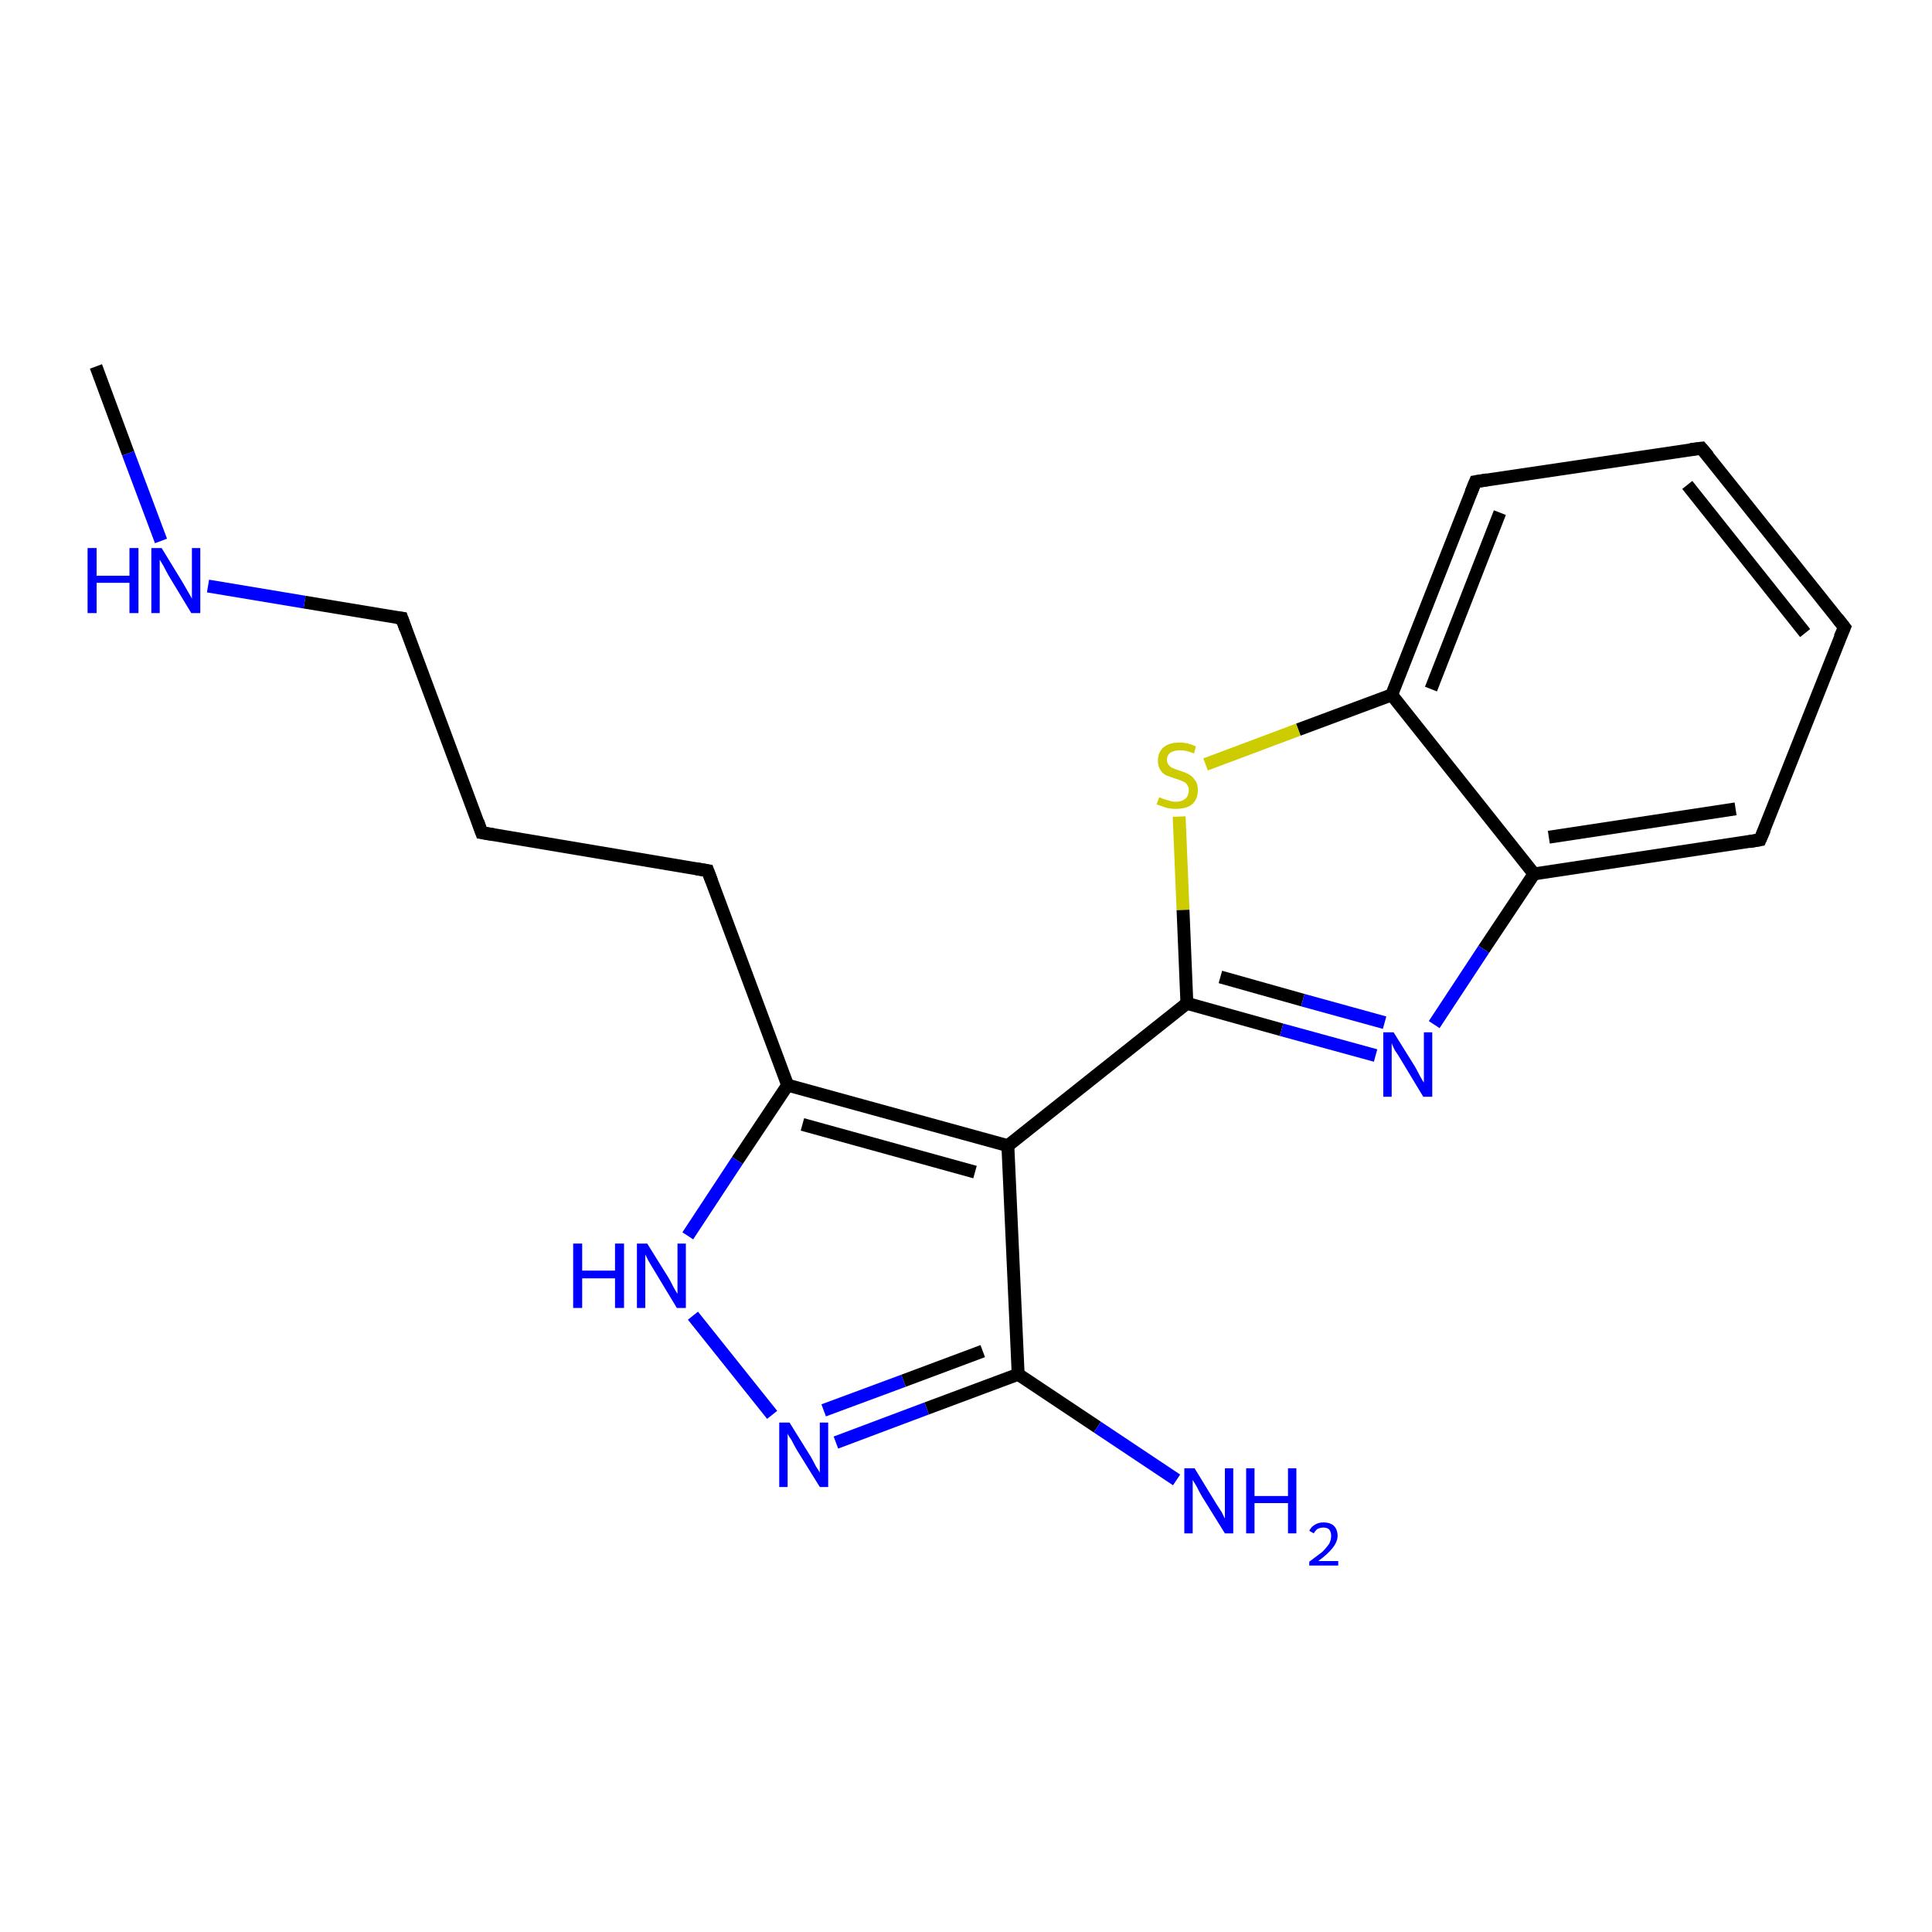 <?xml version='1.0' encoding='iso-8859-1'?>
<svg version='1.1' baseProfile='full'
              xmlns='http://www.w3.org/2000/svg'
                      xmlns:rdkit='http://www.rdkit.org/xml'
                      xmlns:xlink='http://www.w3.org/1999/xlink'
                  xml:space='preserve'
width='300px' height='300px' viewBox='0 0 300 300'>
<!-- END OF HEADER -->
<rect style='opacity:1.0;fill:#FFFFFF;stroke:none' width='300.0' height='300.0' x='0.0' y='0.0'> </rect>
<path class='bond-0 atom-0 atom-1' d='M 14.9,56.9 L 19.9,70.4' style='fill:none;fill-rule:evenodd;stroke:#000000;stroke-width:2.0px;stroke-linecap:butt;stroke-linejoin:miter;stroke-opacity:1' />
<path class='bond-0 atom-0 atom-1' d='M 19.9,70.4 L 25.0,84.0' style='fill:none;fill-rule:evenodd;stroke:#0000FF;stroke-width:2.0px;stroke-linecap:butt;stroke-linejoin:miter;stroke-opacity:1' />
<path class='bond-1 atom-1 atom-2' d='M 32.3,91.0 L 47.3,93.5' style='fill:none;fill-rule:evenodd;stroke:#0000FF;stroke-width:2.0px;stroke-linecap:butt;stroke-linejoin:miter;stroke-opacity:1' />
<path class='bond-1 atom-1 atom-2' d='M 47.3,93.5 L 62.4,96.0' style='fill:none;fill-rule:evenodd;stroke:#000000;stroke-width:2.0px;stroke-linecap:butt;stroke-linejoin:miter;stroke-opacity:1' />
<path class='bond-2 atom-2 atom-3' d='M 62.4,96.0 L 74.8,129.3' style='fill:none;fill-rule:evenodd;stroke:#000000;stroke-width:2.0px;stroke-linecap:butt;stroke-linejoin:miter;stroke-opacity:1' />
<path class='bond-3 atom-3 atom-4' d='M 74.8,129.3 L 109.9,135.2' style='fill:none;fill-rule:evenodd;stroke:#000000;stroke-width:2.0px;stroke-linecap:butt;stroke-linejoin:miter;stroke-opacity:1' />
<path class='bond-4 atom-4 atom-5' d='M 109.9,135.2 L 122.3,168.5' style='fill:none;fill-rule:evenodd;stroke:#000000;stroke-width:2.0px;stroke-linecap:butt;stroke-linejoin:miter;stroke-opacity:1' />
<path class='bond-5 atom-5 atom-6' d='M 122.3,168.5 L 114.5,180.2' style='fill:none;fill-rule:evenodd;stroke:#000000;stroke-width:2.0px;stroke-linecap:butt;stroke-linejoin:miter;stroke-opacity:1' />
<path class='bond-5 atom-5 atom-6' d='M 114.5,180.2 L 106.8,191.9' style='fill:none;fill-rule:evenodd;stroke:#0000FF;stroke-width:2.0px;stroke-linecap:butt;stroke-linejoin:miter;stroke-opacity:1' />
<path class='bond-6 atom-6 atom-7' d='M 107.6,204.3 L 119.9,219.7' style='fill:none;fill-rule:evenodd;stroke:#0000FF;stroke-width:2.0px;stroke-linecap:butt;stroke-linejoin:miter;stroke-opacity:1' />
<path class='bond-7 atom-7 atom-8' d='M 129.8,224.0 L 143.9,218.7' style='fill:none;fill-rule:evenodd;stroke:#0000FF;stroke-width:2.0px;stroke-linecap:butt;stroke-linejoin:miter;stroke-opacity:1' />
<path class='bond-7 atom-7 atom-8' d='M 143.9,218.7 L 158.1,213.4' style='fill:none;fill-rule:evenodd;stroke:#000000;stroke-width:2.0px;stroke-linecap:butt;stroke-linejoin:miter;stroke-opacity:1' />
<path class='bond-7 atom-7 atom-8' d='M 127.9,219.0 L 140.3,214.4' style='fill:none;fill-rule:evenodd;stroke:#0000FF;stroke-width:2.0px;stroke-linecap:butt;stroke-linejoin:miter;stroke-opacity:1' />
<path class='bond-7 atom-7 atom-8' d='M 140.3,214.4 L 152.6,209.8' style='fill:none;fill-rule:evenodd;stroke:#000000;stroke-width:2.0px;stroke-linecap:butt;stroke-linejoin:miter;stroke-opacity:1' />
<path class='bond-8 atom-8 atom-9' d='M 158.1,213.4 L 170.4,221.6' style='fill:none;fill-rule:evenodd;stroke:#000000;stroke-width:2.0px;stroke-linecap:butt;stroke-linejoin:miter;stroke-opacity:1' />
<path class='bond-8 atom-8 atom-9' d='M 170.4,221.6 L 182.7,229.8' style='fill:none;fill-rule:evenodd;stroke:#0000FF;stroke-width:2.0px;stroke-linecap:butt;stroke-linejoin:miter;stroke-opacity:1' />
<path class='bond-9 atom-8 atom-10' d='M 158.1,213.4 L 156.5,177.9' style='fill:none;fill-rule:evenodd;stroke:#000000;stroke-width:2.0px;stroke-linecap:butt;stroke-linejoin:miter;stroke-opacity:1' />
<path class='bond-10 atom-10 atom-11' d='M 156.5,177.9 L 184.3,155.8' style='fill:none;fill-rule:evenodd;stroke:#000000;stroke-width:2.0px;stroke-linecap:butt;stroke-linejoin:miter;stroke-opacity:1' />
<path class='bond-11 atom-11 atom-12' d='M 184.3,155.8 L 199.0,159.9' style='fill:none;fill-rule:evenodd;stroke:#000000;stroke-width:2.0px;stroke-linecap:butt;stroke-linejoin:miter;stroke-opacity:1' />
<path class='bond-11 atom-11 atom-12' d='M 199.0,159.9 L 213.6,163.9' style='fill:none;fill-rule:evenodd;stroke:#0000FF;stroke-width:2.0px;stroke-linecap:butt;stroke-linejoin:miter;stroke-opacity:1' />
<path class='bond-11 atom-11 atom-12' d='M 189.5,151.7 L 202.3,155.3' style='fill:none;fill-rule:evenodd;stroke:#000000;stroke-width:2.0px;stroke-linecap:butt;stroke-linejoin:miter;stroke-opacity:1' />
<path class='bond-11 atom-11 atom-12' d='M 202.3,155.3 L 215.0,158.8' style='fill:none;fill-rule:evenodd;stroke:#0000FF;stroke-width:2.0px;stroke-linecap:butt;stroke-linejoin:miter;stroke-opacity:1' />
<path class='bond-12 atom-12 atom-13' d='M 222.7,159.1 L 230.4,147.4' style='fill:none;fill-rule:evenodd;stroke:#0000FF;stroke-width:2.0px;stroke-linecap:butt;stroke-linejoin:miter;stroke-opacity:1' />
<path class='bond-12 atom-12 atom-13' d='M 230.4,147.4 L 238.2,135.7' style='fill:none;fill-rule:evenodd;stroke:#000000;stroke-width:2.0px;stroke-linecap:butt;stroke-linejoin:miter;stroke-opacity:1' />
<path class='bond-13 atom-13 atom-14' d='M 238.2,135.7 L 273.3,130.4' style='fill:none;fill-rule:evenodd;stroke:#000000;stroke-width:2.0px;stroke-linecap:butt;stroke-linejoin:miter;stroke-opacity:1' />
<path class='bond-13 atom-13 atom-14' d='M 240.5,130.0 L 269.5,125.6' style='fill:none;fill-rule:evenodd;stroke:#000000;stroke-width:2.0px;stroke-linecap:butt;stroke-linejoin:miter;stroke-opacity:1' />
<path class='bond-14 atom-14 atom-15' d='M 273.3,130.4 L 286.4,97.4' style='fill:none;fill-rule:evenodd;stroke:#000000;stroke-width:2.0px;stroke-linecap:butt;stroke-linejoin:miter;stroke-opacity:1' />
<path class='bond-15 atom-15 atom-16' d='M 286.4,97.4 L 264.2,69.6' style='fill:none;fill-rule:evenodd;stroke:#000000;stroke-width:2.0px;stroke-linecap:butt;stroke-linejoin:miter;stroke-opacity:1' />
<path class='bond-15 atom-15 atom-16' d='M 280.3,98.3 L 262.0,75.3' style='fill:none;fill-rule:evenodd;stroke:#000000;stroke-width:2.0px;stroke-linecap:butt;stroke-linejoin:miter;stroke-opacity:1' />
<path class='bond-16 atom-16 atom-17' d='M 264.2,69.6 L 229.1,74.8' style='fill:none;fill-rule:evenodd;stroke:#000000;stroke-width:2.0px;stroke-linecap:butt;stroke-linejoin:miter;stroke-opacity:1' />
<path class='bond-17 atom-17 atom-18' d='M 229.1,74.8 L 216.1,107.9' style='fill:none;fill-rule:evenodd;stroke:#000000;stroke-width:2.0px;stroke-linecap:butt;stroke-linejoin:miter;stroke-opacity:1' />
<path class='bond-17 atom-17 atom-18' d='M 232.9,79.6 L 222.2,107.0' style='fill:none;fill-rule:evenodd;stroke:#000000;stroke-width:2.0px;stroke-linecap:butt;stroke-linejoin:miter;stroke-opacity:1' />
<path class='bond-18 atom-18 atom-19' d='M 216.1,107.9 L 201.6,113.3' style='fill:none;fill-rule:evenodd;stroke:#000000;stroke-width:2.0px;stroke-linecap:butt;stroke-linejoin:miter;stroke-opacity:1' />
<path class='bond-18 atom-18 atom-19' d='M 201.6,113.3 L 187.2,118.7' style='fill:none;fill-rule:evenodd;stroke:#CCCC00;stroke-width:2.0px;stroke-linecap:butt;stroke-linejoin:miter;stroke-opacity:1' />
<path class='bond-19 atom-10 atom-5' d='M 156.5,177.9 L 122.3,168.5' style='fill:none;fill-rule:evenodd;stroke:#000000;stroke-width:2.0px;stroke-linecap:butt;stroke-linejoin:miter;stroke-opacity:1' />
<path class='bond-19 atom-10 atom-5' d='M 151.4,182.0 L 124.6,174.6' style='fill:none;fill-rule:evenodd;stroke:#000000;stroke-width:2.0px;stroke-linecap:butt;stroke-linejoin:miter;stroke-opacity:1' />
<path class='bond-20 atom-19 atom-11' d='M 183.1,126.8 L 183.7,141.3' style='fill:none;fill-rule:evenodd;stroke:#CCCC00;stroke-width:2.0px;stroke-linecap:butt;stroke-linejoin:miter;stroke-opacity:1' />
<path class='bond-20 atom-19 atom-11' d='M 183.7,141.3 L 184.3,155.8' style='fill:none;fill-rule:evenodd;stroke:#000000;stroke-width:2.0px;stroke-linecap:butt;stroke-linejoin:miter;stroke-opacity:1' />
<path class='bond-21 atom-18 atom-13' d='M 216.1,107.9 L 238.2,135.7' style='fill:none;fill-rule:evenodd;stroke:#000000;stroke-width:2.0px;stroke-linecap:butt;stroke-linejoin:miter;stroke-opacity:1' />
<path d='M 61.6,95.9 L 62.4,96.0 L 63.0,97.7' style='fill:none;stroke:#000000;stroke-width:2.0px;stroke-linecap:butt;stroke-linejoin:miter;stroke-opacity:1;' />
<path d='M 74.2,127.6 L 74.8,129.3 L 76.6,129.6' style='fill:none;stroke:#000000;stroke-width:2.0px;stroke-linecap:butt;stroke-linejoin:miter;stroke-opacity:1;' />
<path d='M 108.1,134.9 L 109.9,135.2 L 110.5,136.8' style='fill:none;stroke:#000000;stroke-width:2.0px;stroke-linecap:butt;stroke-linejoin:miter;stroke-opacity:1;' />
<path d='M 271.6,130.7 L 273.3,130.4 L 274.0,128.8' style='fill:none;stroke:#000000;stroke-width:2.0px;stroke-linecap:butt;stroke-linejoin:miter;stroke-opacity:1;' />
<path d='M 285.7,99.0 L 286.4,97.4 L 285.3,96.0' style='fill:none;stroke:#000000;stroke-width:2.0px;stroke-linecap:butt;stroke-linejoin:miter;stroke-opacity:1;' />
<path d='M 265.3,70.9 L 264.2,69.6 L 262.5,69.8' style='fill:none;stroke:#000000;stroke-width:2.0px;stroke-linecap:butt;stroke-linejoin:miter;stroke-opacity:1;' />
<path d='M 230.9,74.5 L 229.1,74.8 L 228.4,76.5' style='fill:none;stroke:#000000;stroke-width:2.0px;stroke-linecap:butt;stroke-linejoin:miter;stroke-opacity:1;' />
<path class='atom-1' d='M 13.6 85.1
L 15.0 85.1
L 15.0 89.4
L 20.1 89.4
L 20.1 85.1
L 21.5 85.1
L 21.5 95.2
L 20.1 95.2
L 20.1 90.5
L 15.0 90.5
L 15.0 95.2
L 13.6 95.2
L 13.6 85.1
' fill='#0000FF'/>
<path class='atom-1' d='M 25.1 85.1
L 28.4 90.5
Q 28.7 91.0, 29.2 91.9
Q 29.8 92.9, 29.8 93.0
L 29.8 85.1
L 31.1 85.1
L 31.1 95.2
L 29.7 95.2
L 26.2 89.4
Q 25.8 88.7, 25.4 87.9
Q 24.9 87.1, 24.8 86.9
L 24.8 95.2
L 23.5 95.2
L 23.5 85.1
L 25.1 85.1
' fill='#0000FF'/>
<path class='atom-6' d='M 89.0 193.1
L 90.4 193.1
L 90.4 197.3
L 95.5 197.3
L 95.5 193.1
L 96.9 193.1
L 96.9 203.1
L 95.5 203.1
L 95.5 198.5
L 90.4 198.5
L 90.4 203.1
L 89.0 203.1
L 89.0 193.1
' fill='#0000FF'/>
<path class='atom-6' d='M 100.5 193.1
L 103.8 198.4
Q 104.1 198.9, 104.6 199.9
Q 105.1 200.8, 105.2 200.9
L 105.2 193.1
L 106.5 193.1
L 106.5 203.1
L 105.1 203.1
L 101.6 197.3
Q 101.2 196.6, 100.7 195.8
Q 100.3 195.0, 100.2 194.8
L 100.2 203.1
L 98.9 203.1
L 98.9 193.1
L 100.5 193.1
' fill='#0000FF'/>
<path class='atom-7' d='M 122.6 220.9
L 125.9 226.2
Q 126.2 226.7, 126.7 227.7
Q 127.3 228.6, 127.3 228.7
L 127.3 220.9
L 128.6 220.9
L 128.6 230.9
L 127.3 230.9
L 123.7 225.1
Q 123.3 224.4, 122.9 223.6
Q 122.4 222.9, 122.3 222.6
L 122.3 230.9
L 121.0 230.9
L 121.0 220.9
L 122.6 220.9
' fill='#0000FF'/>
<path class='atom-9' d='M 185.5 228.0
L 188.8 233.4
Q 189.1 233.9, 189.7 234.8
Q 190.2 235.8, 190.2 235.8
L 190.2 228.0
L 191.5 228.0
L 191.5 238.1
L 190.2 238.1
L 186.6 232.3
Q 186.2 231.6, 185.8 230.8
Q 185.3 230.0, 185.2 229.8
L 185.2 238.1
L 183.9 238.1
L 183.9 228.0
L 185.5 228.0
' fill='#0000FF'/>
<path class='atom-9' d='M 193.5 228.0
L 194.8 228.0
L 194.8 232.3
L 200.0 232.3
L 200.0 228.0
L 201.3 228.0
L 201.3 238.1
L 200.0 238.1
L 200.0 233.4
L 194.8 233.4
L 194.8 238.1
L 193.5 238.1
L 193.5 228.0
' fill='#0000FF'/>
<path class='atom-9' d='M 203.3 237.7
Q 203.6 237.1, 204.1 236.8
Q 204.7 236.4, 205.5 236.4
Q 206.5 236.4, 207.1 236.9
Q 207.7 237.5, 207.7 238.5
Q 207.7 239.4, 206.9 240.4
Q 206.2 241.3, 204.7 242.4
L 207.8 242.4
L 207.8 243.1
L 203.3 243.1
L 203.3 242.5
Q 204.5 241.6, 205.3 241.0
Q 206.0 240.3, 206.4 239.7
Q 206.7 239.1, 206.7 238.5
Q 206.7 237.9, 206.4 237.5
Q 206.1 237.2, 205.5 237.2
Q 205.0 237.2, 204.6 237.4
Q 204.3 237.6, 204.0 238.1
L 203.3 237.7
' fill='#0000FF'/>
<path class='atom-12' d='M 216.4 160.3
L 219.7 165.6
Q 220.0 166.1, 220.5 167.1
Q 221.0 168.0, 221.1 168.1
L 221.1 160.3
L 222.4 160.3
L 222.4 170.3
L 221.0 170.3
L 217.5 164.5
Q 217.1 163.8, 216.6 163.1
Q 216.2 162.3, 216.1 162.0
L 216.1 170.3
L 214.8 170.3
L 214.8 160.3
L 216.4 160.3
' fill='#0000FF'/>
<path class='atom-19' d='M 180.0 123.8
Q 180.1 123.8, 180.5 124.0
Q 181.0 124.2, 181.5 124.3
Q 182.0 124.5, 182.6 124.5
Q 183.5 124.5, 184.1 124.0
Q 184.6 123.5, 184.6 122.7
Q 184.6 122.2, 184.3 121.8
Q 184.1 121.5, 183.6 121.3
Q 183.2 121.1, 182.5 120.9
Q 181.6 120.6, 181.1 120.4
Q 180.5 120.1, 180.2 119.6
Q 179.8 119.0, 179.8 118.1
Q 179.8 116.9, 180.6 116.1
Q 181.5 115.3, 183.2 115.3
Q 184.4 115.3, 185.7 115.9
L 185.4 117.0
Q 184.2 116.5, 183.3 116.5
Q 182.3 116.5, 181.7 116.9
Q 181.2 117.3, 181.2 118.0
Q 181.2 118.5, 181.5 118.8
Q 181.8 119.2, 182.2 119.3
Q 182.6 119.5, 183.3 119.7
Q 184.2 120.0, 184.7 120.3
Q 185.2 120.6, 185.6 121.2
Q 186.0 121.7, 186.0 122.7
Q 186.0 124.1, 185.1 124.9
Q 184.2 125.6, 182.6 125.6
Q 181.7 125.6, 181.0 125.4
Q 180.4 125.2, 179.6 124.9
L 180.0 123.8
' fill='#CCCC00'/>
</svg>

